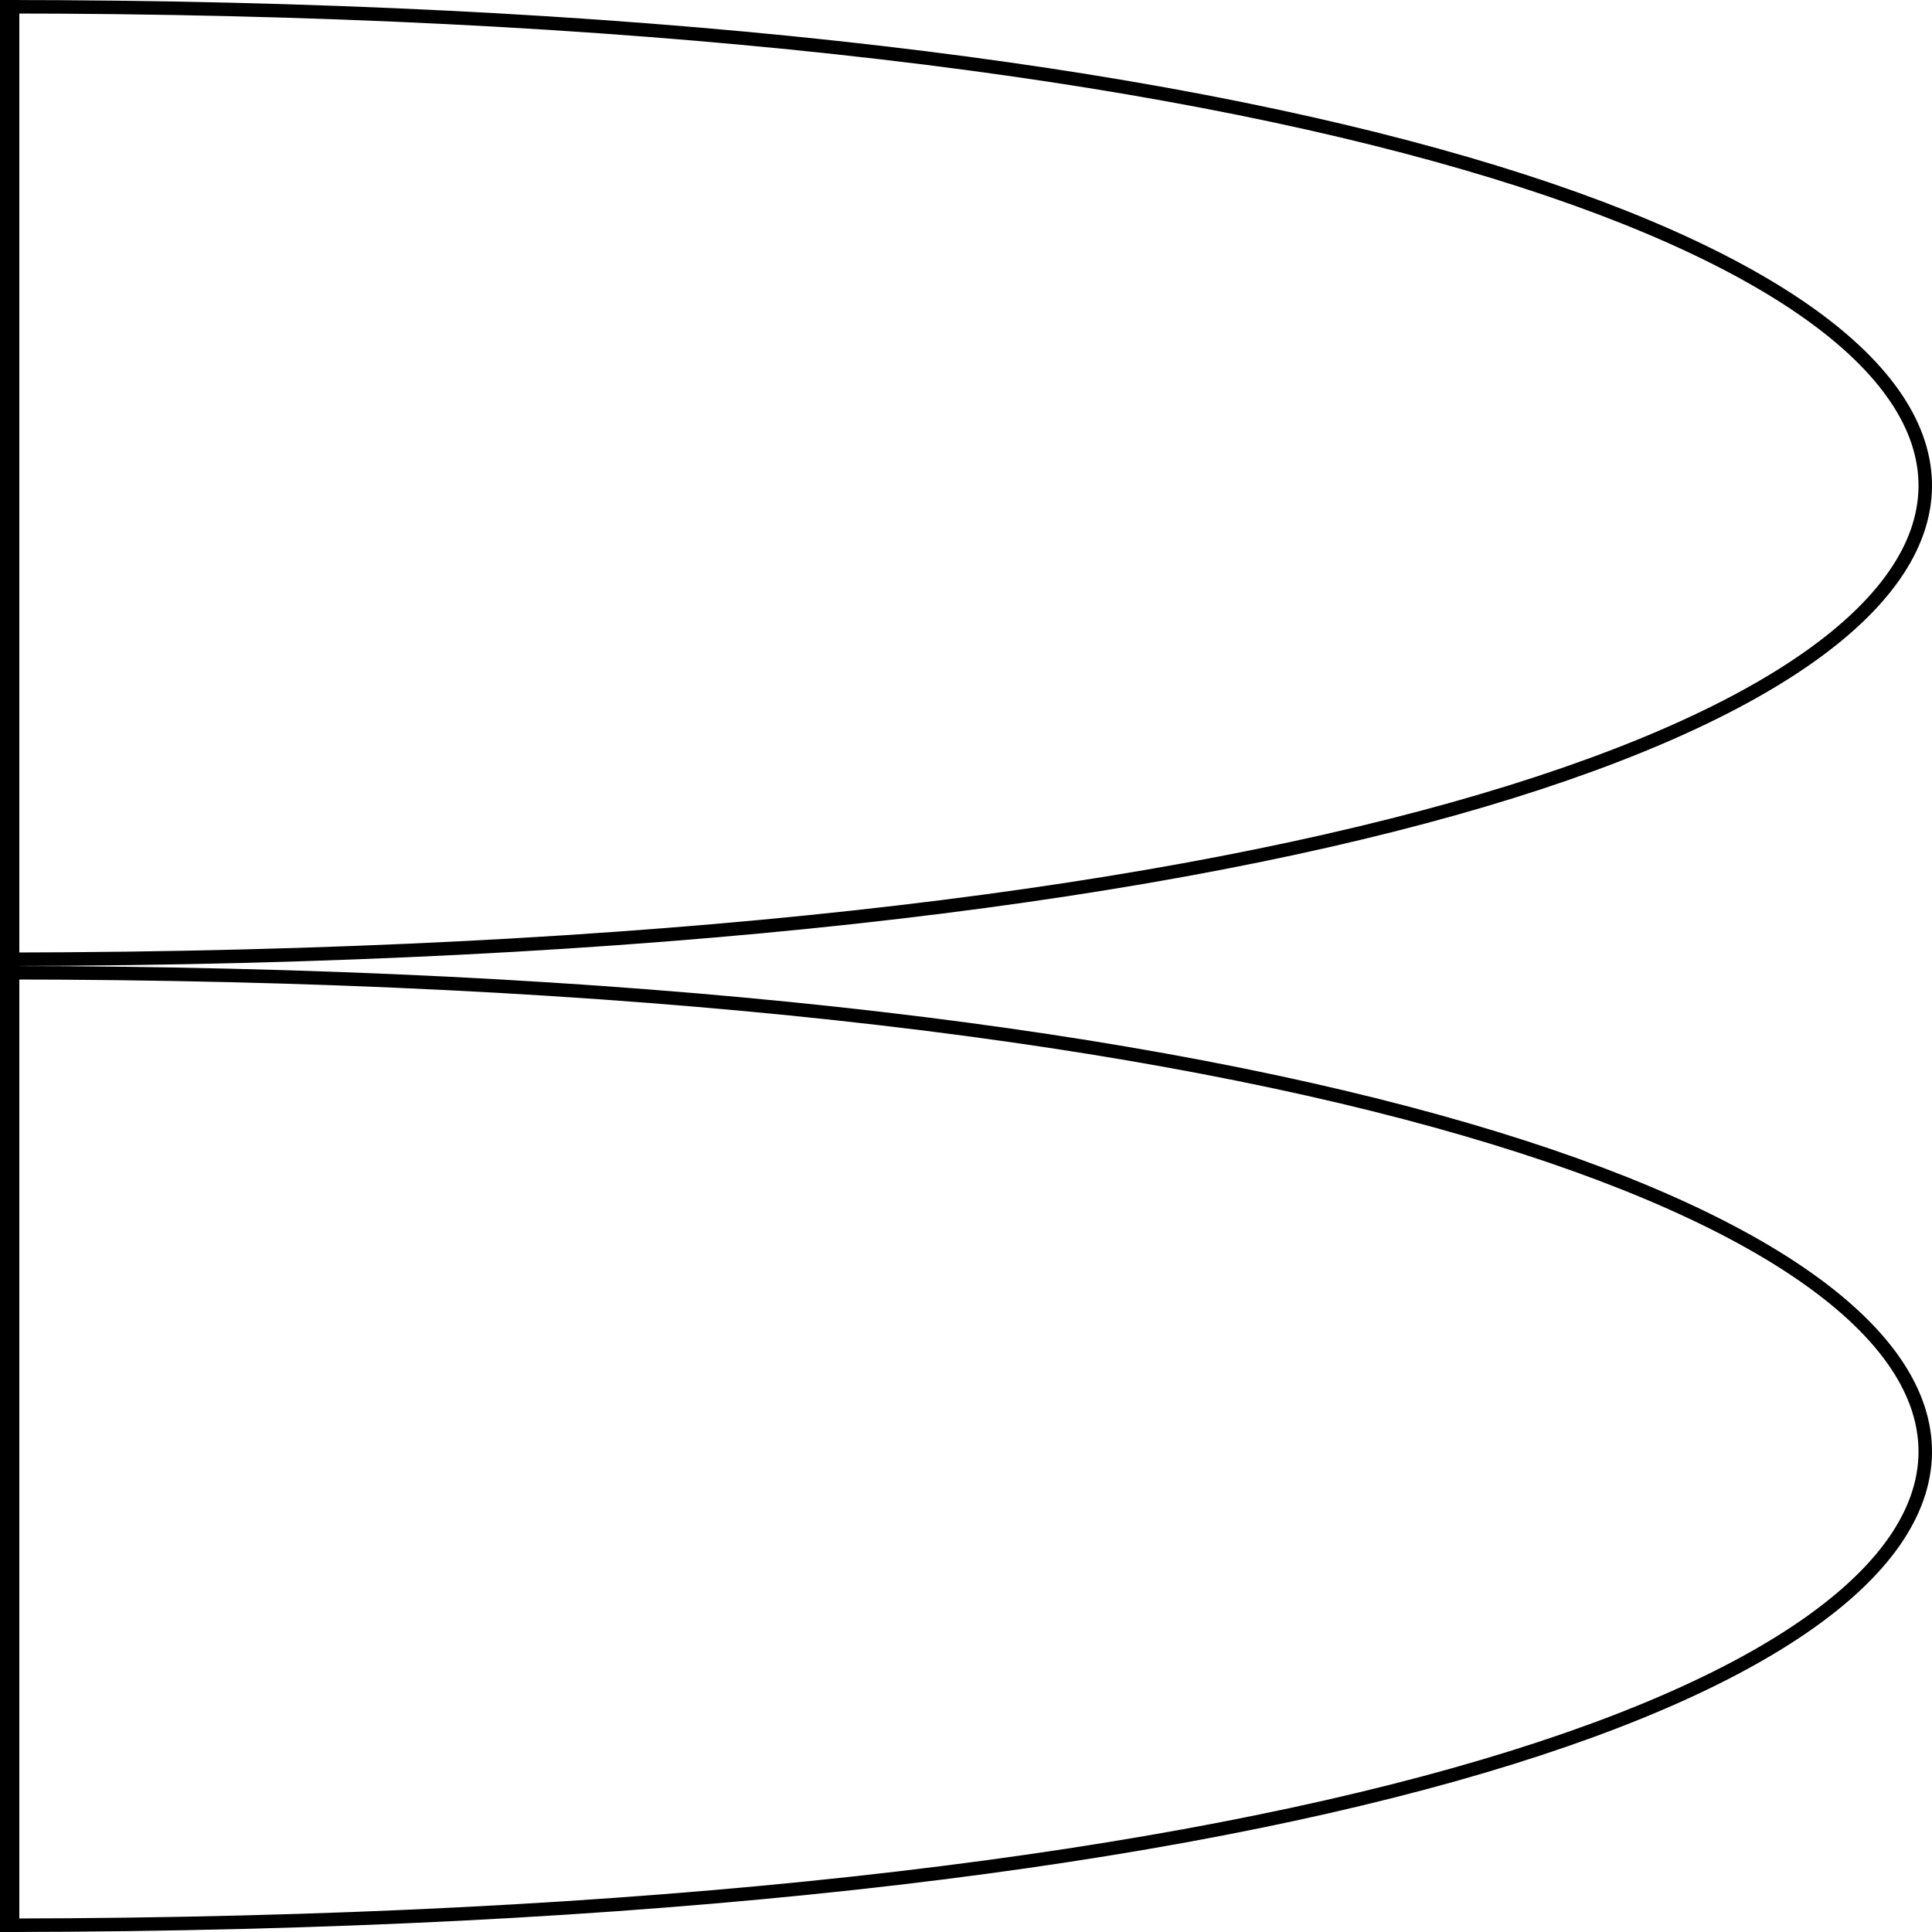 <?xml version="1.0" encoding="UTF-8" standalone="no"?>
<svg
   xmlns:dc="http://purl.org/dc/elements/1.1/"
   xmlns:cc="http://creativecommons.org/ns#"
   xmlns:rdf="http://www.w3.org/1999/02/22-rdf-syntax-ns#"
   xmlns:svg="http://www.w3.org/2000/svg"
   xmlns="http://www.w3.org/2000/svg"
   xmlns:sodipodi="http://sodipodi.sourceforge.net/DTD/sodipodi-0.dtd"
   xmlns:inkscape="http://www.inkscape.org/namespaces/inkscape"
   height="100"
   width="100"
   id="svg2"
   version="1.1"
   inkscape:version="0.91 r13725"
   sodipodi:docname="B_1.svg">
  <defs
     id="defs12" />
  <sodipodi:namedview
     pagecolor="#ffffff"
     bordercolor="#666666"
     borderopacity="1"
     objecttolerance="10"
     gridtolerance="10"
     guidetolerance="10"
     inkscape:pageopacity="0"
     inkscape:pageshadow="2"
     inkscape:window-width="1032"
     inkscape:window-height="801"
     id="namedview10"
     showgrid="false"
     inkscape:zoom="2.36"
     inkscape:cx="50.113774"
     inkscape:cy="49.978966"
     inkscape:window-x="800"
     inkscape:window-y="28"
     inkscape:window-maximized="0"
     inkscape:current-layer="svg2" />
  <polyline
     points="50,0 50,100"
     id="polyline6"
     transform="translate(-50,0)"
     style="fill:none;stroke:#000000;stroke-width:2;stroke-opacity:1" />
  <path
     style="fill:none;fill-rule:evenodd;stroke:#000000;stroke-width:0.698px;stroke-linecap:butt;stroke-linejoin:miter;stroke-opacity:1"
     d="m 0,0.349 c 131.517,3e-7 134.069,49.103 0.424,49.302"
     id="path4144"
     inkscape:connector-curvature="0"
     sodipodi:nodetypes="cc" />
  <path
     style="fill:none;fill-rule:evenodd;stroke:#000000;stroke-width:0.698px;stroke-linecap:butt;stroke-linejoin:miter;stroke-opacity:1"
     d="m 0,50.349 c 131.517,1e-6 134.069,49.103 0.424,49.302"
     id="path4144-3"
     inkscape:connector-curvature="0"
     sodipodi:nodetypes="cc" />
</svg>
